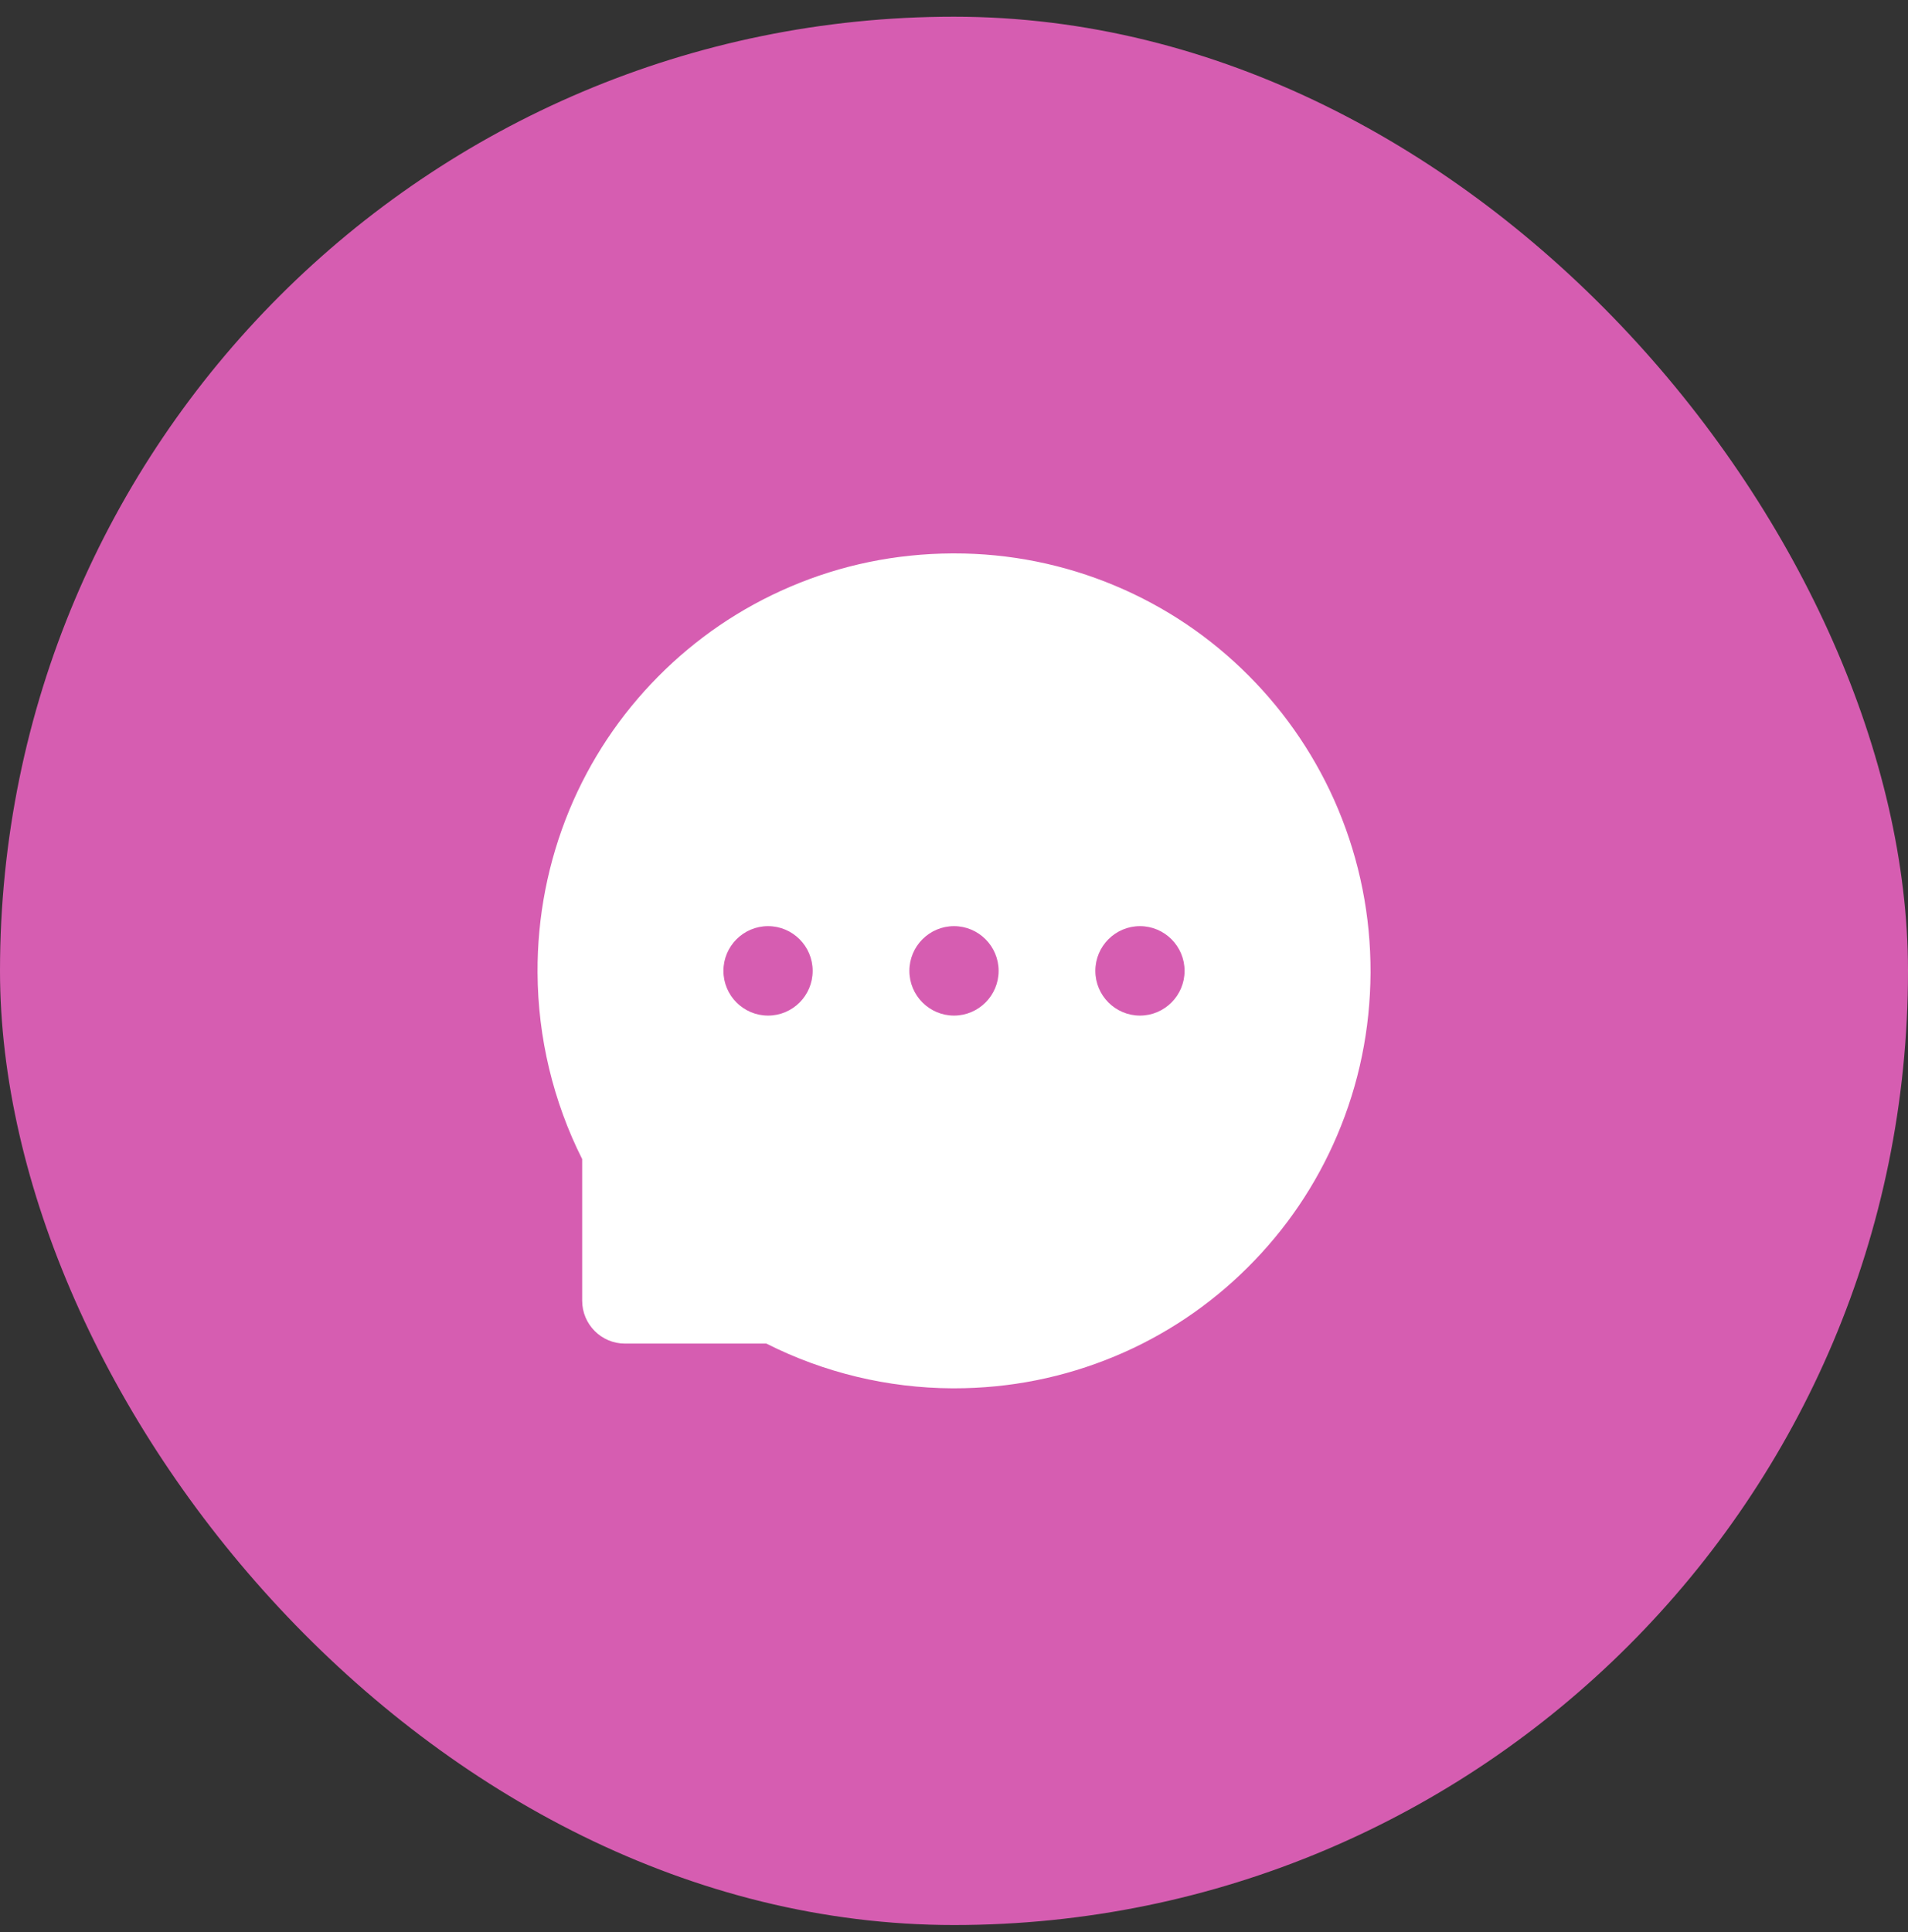 <svg width="80" height="81" viewBox="0 0 80 81" fill="none" xmlns="http://www.w3.org/2000/svg">
<rect x="0" y="0" width="80" height="81" fill="#333333" stroke="none"/>
<rect y="0.7" width="80" height="80" rx="40" fill="#D65DB1"/>
<path d="M56.105 33.919C55.229 31.827 53.954 29.926 52.352 28.321C50.754 26.714 48.856 25.436 46.766 24.559C44.624 23.658 42.324 23.195 40 23.2H39.922C37.559 23.212 35.273 23.68 33.121 24.602C31.049 25.487 29.169 26.768 27.586 28.372C25.999 29.973 24.738 31.868 23.875 33.95C22.979 36.115 22.524 38.438 22.539 40.782C22.551 43.493 23.199 46.184 24.41 48.591V54.528C24.41 55.52 25.215 56.325 26.203 56.325H32.133C34.55 57.545 37.218 58.187 39.926 58.2H40.008C42.344 58.2 44.605 57.747 46.738 56.86C48.818 55.995 50.709 54.731 52.305 53.141C53.914 51.544 55.18 49.677 56.066 47.594C56.984 45.438 57.453 43.145 57.465 40.778C57.473 38.399 57.012 36.091 56.105 33.919ZM32.203 42.575C31.172 42.575 30.332 41.735 30.332 40.7C30.332 39.665 31.172 38.825 32.203 38.825C33.234 38.825 34.074 39.665 34.074 40.7C34.074 41.735 33.238 42.575 32.203 42.575ZM40 42.575C38.969 42.575 38.129 41.735 38.129 40.7C38.129 39.665 38.969 38.825 40 38.825C41.031 38.825 41.871 39.665 41.871 40.7C41.871 41.735 41.031 42.575 40 42.575ZM47.797 42.575C46.766 42.575 45.926 41.735 45.926 40.7C45.926 39.665 46.766 38.825 47.797 38.825C48.828 38.825 49.668 39.665 49.668 40.7C49.668 41.735 48.828 42.575 47.797 42.575Z" fill="white"/>
</svg>